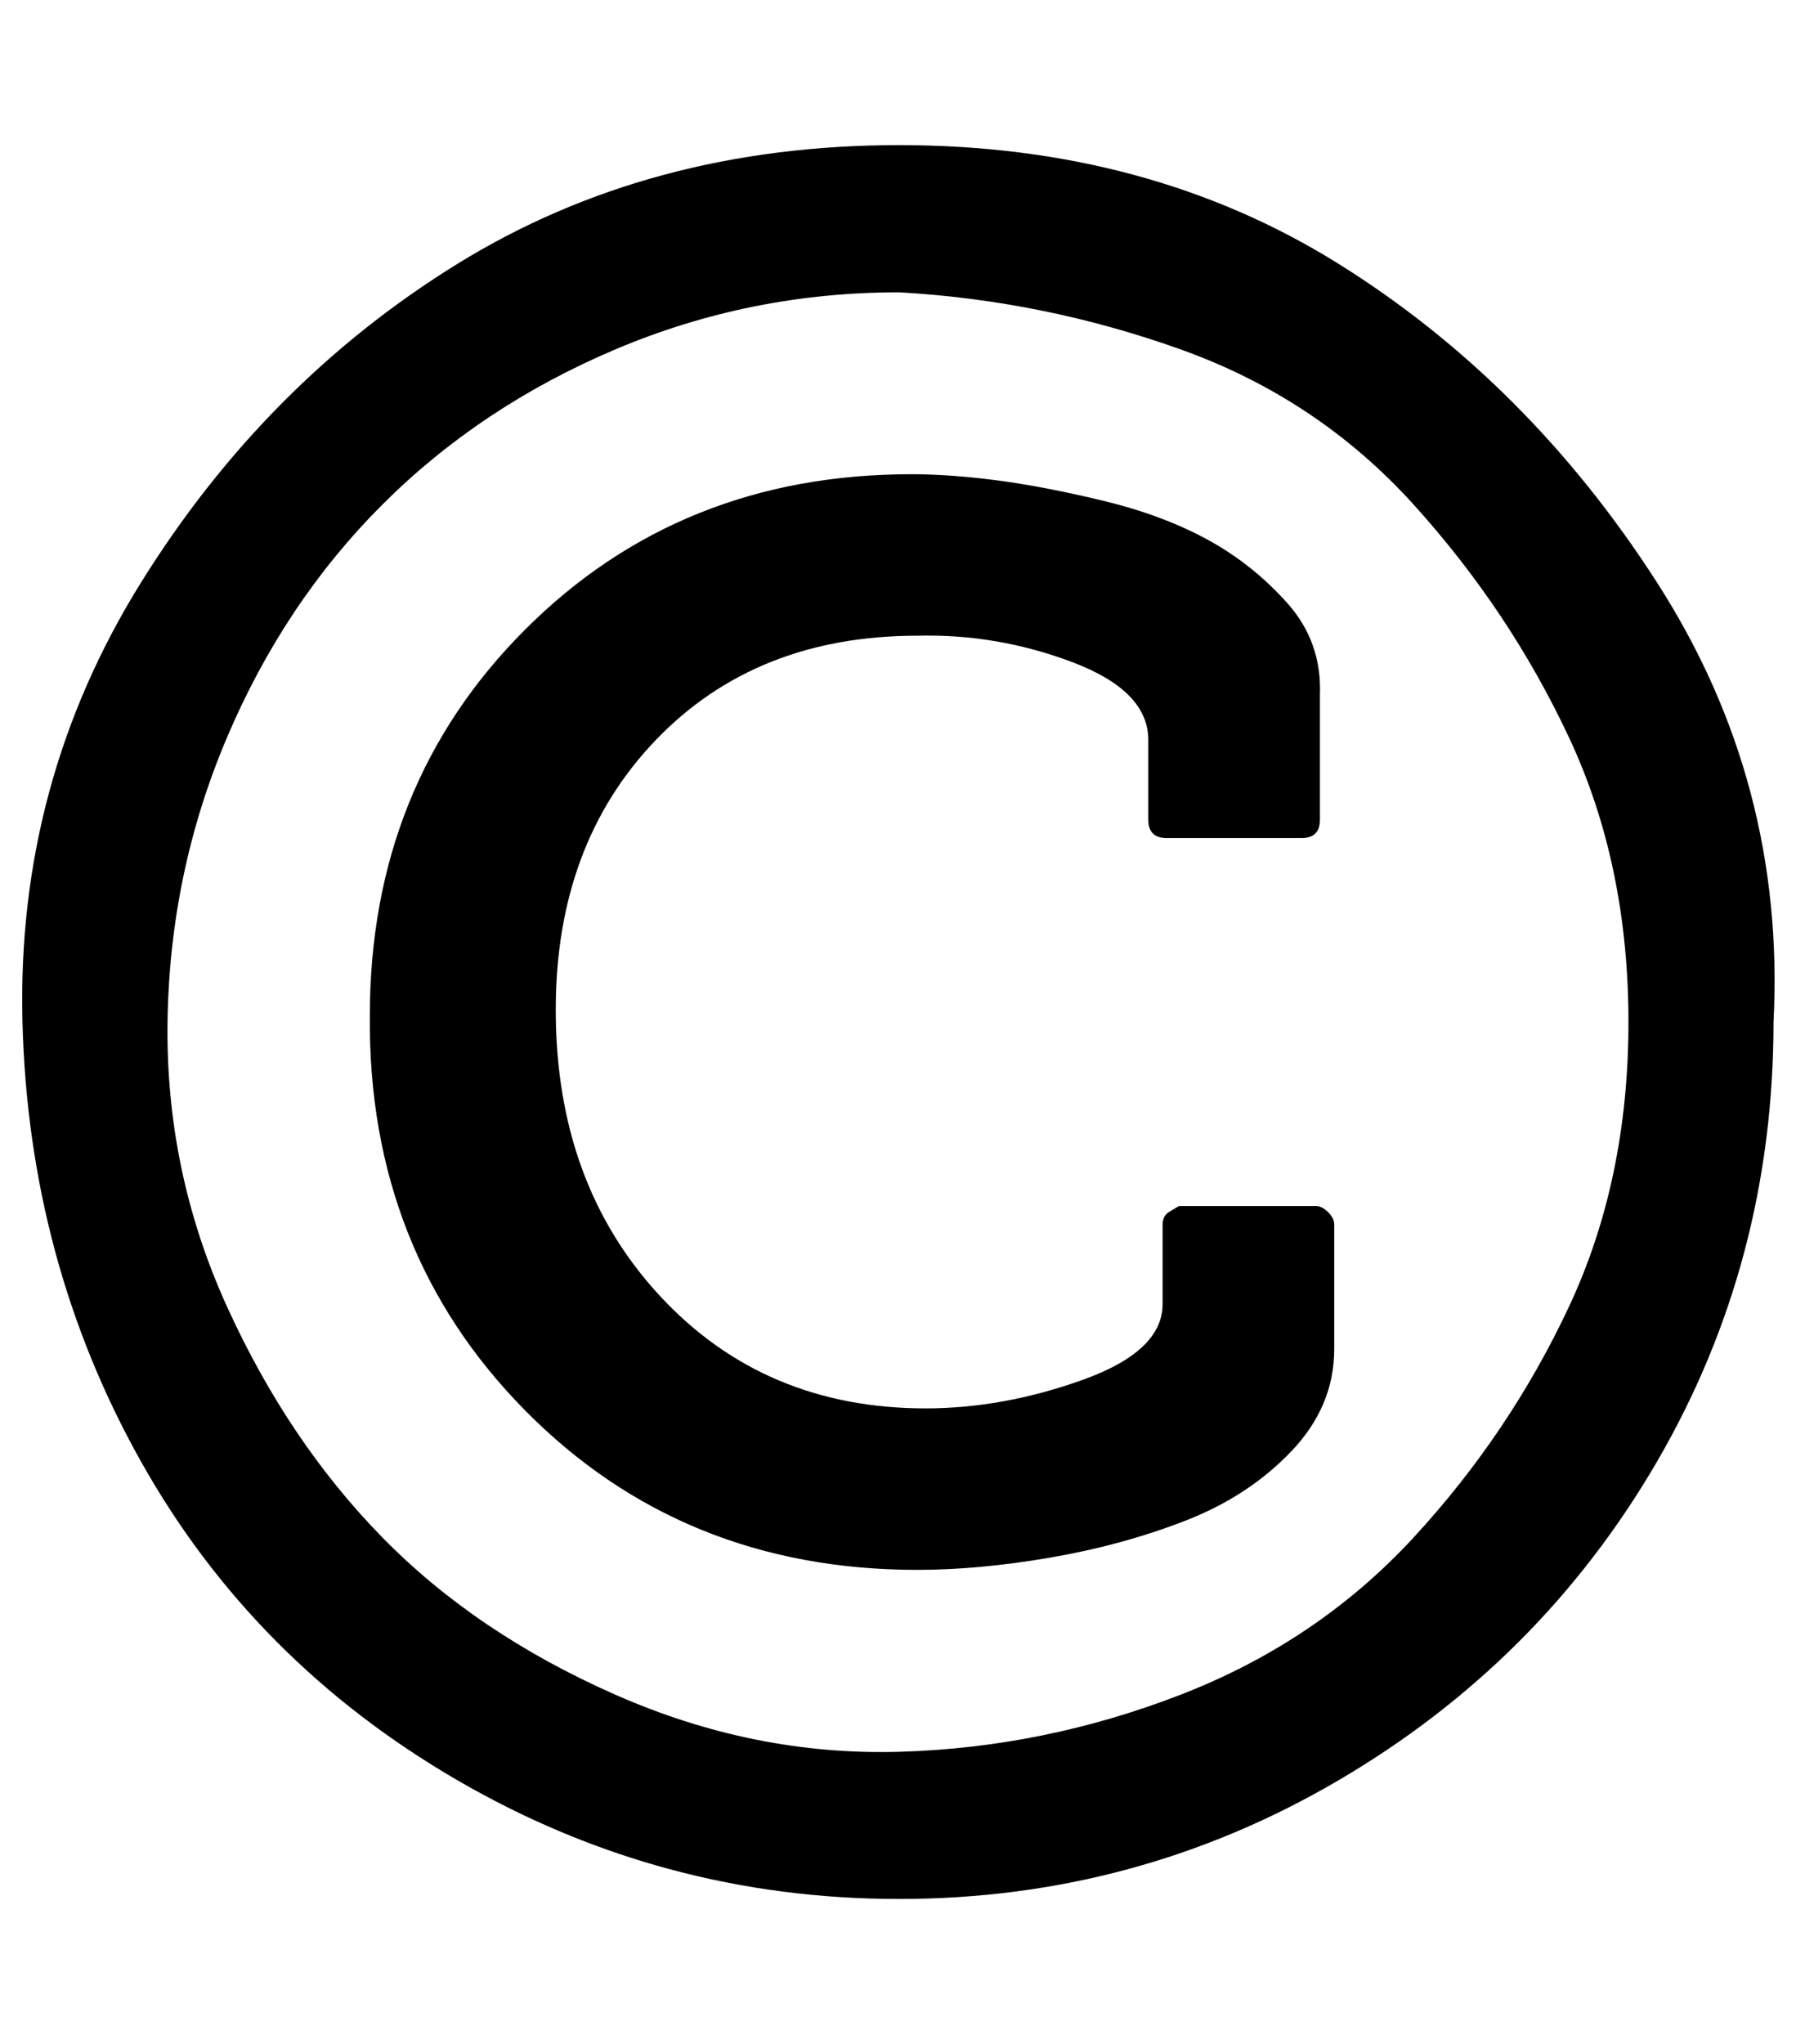 <?xml version="1.0" standalone="no"?>
<!DOCTYPE svg PUBLIC "-//W3C//DTD SVG 1.1//EN" "http://www.w3.org/Graphics/SVG/1.1/DTD/svg11.dtd" >
<svg xmlns="http://www.w3.org/2000/svg" xmlns:xlink="http://www.w3.org/1999/xlink" version="1.1" viewBox="-11 0 879 1000">
   <path fill="currentColor"
d="M642 599v61q0 28 -21 50t-52 34t-66 18t-65 6q-115 0 -192 -78t-76 -193q0 -113 76 -189t189 -76q19 0 42 3t52 10t51 19t39 31t16 45v61q0 9 -9 9h-66q-9 0 -9 -9v-39q0 -24 -37 -38t-76 -13q-79 0 -128 51t-49 132q0 85 51 140t130 55q38 0 77 -14t39 -37v-39
q0 -4 3 -6l5 -3h67q3 0 6 3t3 6zM429 143q-73 0 -139 28t-114 76t-76 114t-29 139t29 139t76 113t114 77t139 28t138 -28t114 -77t76 -113t29 -139t-29 -139t-76 -114t-114 -76t-138 -28zM857 500q0 117 -57 215t-156 156t-215 58t-216 -58t-155 -156t-58 -215t58 -215
t155 -156t216 -58t215 58t156 156t57 215z" />
</svg>
